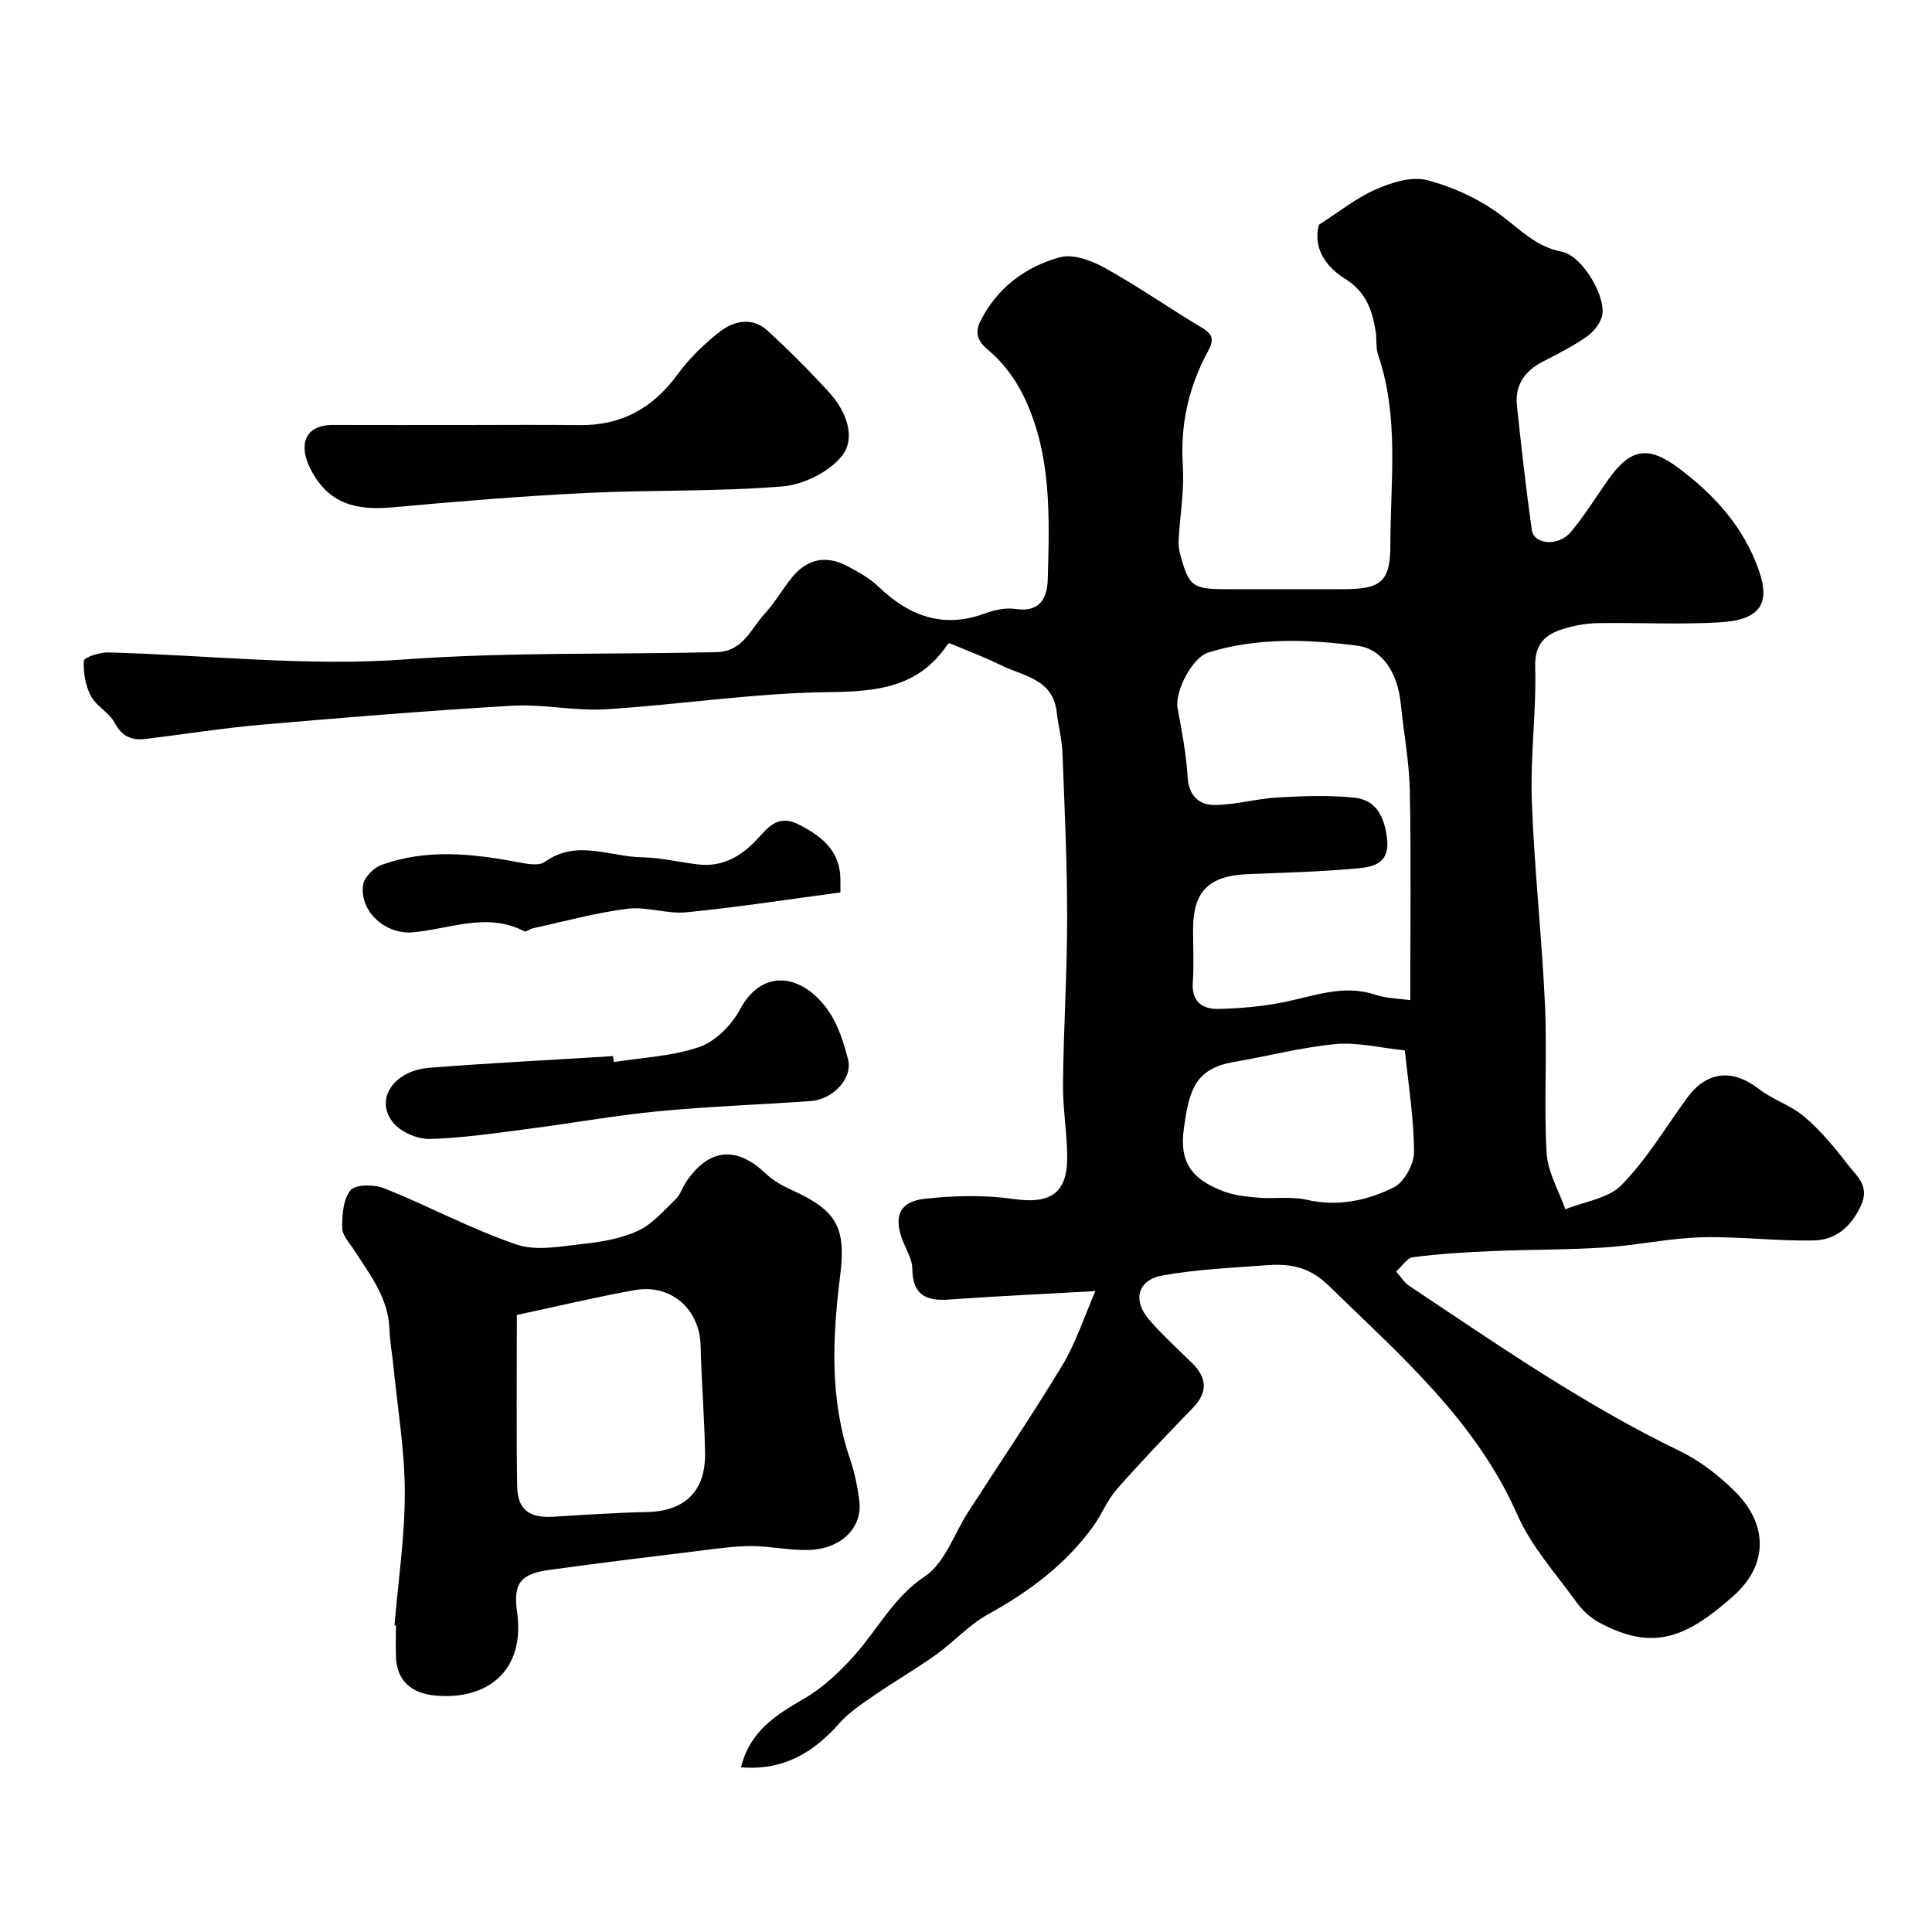 <svg enable-background="new 0 0 400 400" viewBox="0 0 400 400" xmlns="http://www.w3.org/2000/svg"><g fill="#010100"><path d="m153.42 365.9c1.8-7.41 7.15-10.8 12.99-14.17 3.96-2.29 7.5-5.64 10.57-9.09 4.82-5.43 8.03-11.96 14.55-16.31 4.09-2.73 5.99-8.74 8.9-13.26 6.54-10.14 13.31-20.13 19.54-30.45 2.76-4.57 4.42-9.81 6.82-15.31-10.97.62-20.64 1.04-30.28 1.75-4.85.36-7.57-1-7.62-6.37-.02-1.85-1.12-3.71-1.86-5.51-2.14-5.15-.94-8.4 4.46-8.99 6.1-.67 12.43-.81 18.49.06 7.37 1.05 10.99-1.1 10.97-8.63-.02-5.1-.93-10.2-.87-15.3.12-11.44.86-22.87.86-34.3s-.53-22.87-.98-34.3c-.11-2.76-.87-5.49-1.18-8.26-.76-6.92-6.92-7.46-11.53-9.73-3.45-1.7-7.08-3.05-10.65-4.56-.11.06-.32.1-.4.22-5.96 8.94-14.59 9.8-24.61 9.91-15.4.17-30.77 2.59-46.18 3.55-6.39.4-12.89-1.11-19.29-.74-17.25 1-34.49 2.42-51.7 3.91-8.11.7-16.18 1.98-24.26 2.97-2.89.35-4.92-.5-6.43-3.35-1.13-2.12-3.79-3.42-4.91-5.54-1.13-2.14-1.61-4.87-1.46-7.29.04-.7 3.24-1.77 4.96-1.73 20.5.53 41.13 2.93 61.47 1.45 21.58-1.57 43.07-.99 64.59-1.51 5.47-.13 7.08-4.84 9.96-7.98 2.08-2.27 3.65-5.02 5.59-7.44 3.09-3.85 7.01-4.73 11.41-2.44 2.3 1.2 4.67 2.52 6.53 4.29 6.38 6.11 13.42 8.77 22.13 5.53 1.94-.72 4.24-1.2 6.24-.9 5.11.77 6.59-2.28 6.69-6.21.35-13 .85-26.13-5.17-38.2-1.72-3.44-4.24-6.78-7.18-9.22-2.48-2.06-2.7-3.85-1.51-6.15 3.47-6.76 9.28-11.09 16.34-13.03 2.73-.75 6.58.66 9.31 2.18 6.91 3.84 13.41 8.39 20.21 12.45 2.3 1.38 2.38 2.6 1.19 4.79-4.01 7.37-5.78 15.18-5.23 23.69.33 5.06-.57 10.19-.86 15.29-.06.98.03 2.01.28 2.95 1.81 6.8 2.57 7.37 9.65 7.37h24c7.73 0 9.9-1.35 9.9-9.06-.01-13.15 1.89-26.5-2.53-39.41-.52-1.52-.25-3.29-.51-4.91-.72-4.42-2.03-8.23-6.35-10.9-4.07-2.52-6.68-6.5-5.4-11.18 4.12-2.63 7.67-5.51 11.71-7.29 3.27-1.44 7.46-2.78 10.66-1.95 5.37 1.4 10.79 3.89 15.24 7.2 4.04 3.01 7.31 6.6 12.69 7.63 4.28.82 9.4 9.61 8.28 13.44-.47 1.6-1.82 3.24-3.22 4.2-2.81 1.94-5.88 3.51-8.93 5.07-3.75 1.92-5.88 4.82-5.44 9.08.91 8.63 1.88 17.25 3.09 25.84.43 3.03 5.54 3.43 8.06.41 2.82-3.37 5.15-7.15 7.69-10.76 4.57-6.5 8.23-7.25 14.53-2.57 7.44 5.54 13.53 12.18 16.7 21.18 2.49 7.07.25 10.37-8.2 10.85-8.37.48-16.78.01-25.17.16-2.42.04-4.91.5-7.22 1.23-3.65 1.16-5.82 3.07-5.69 7.77.25 9.25-1.03 18.54-.7 27.79.5 14.15 2.09 28.26 2.73 42.41.46 10.14-.25 20.35.33 30.48.22 3.95 2.52 7.78 3.88 11.67 3.95-1.61 8.92-2.23 11.65-5.04 5.19-5.33 9.11-11.9 13.52-17.98 4.07-5.6 9.42-6.13 14.88-1.9 2.91 2.26 6.71 3.41 9.48 5.79 3.35 2.88 6.25 6.36 8.96 9.89 1.83 2.39 4.65 4.4 2.66 8.59-2.1 4.42-5.27 7.01-9.71 7.1-7.75.17-15.52-.86-23.27-.65-6.68.19-13.32 1.66-20.01 2.1-7.81.51-15.65.43-23.47.76-5.42.23-10.85.57-16.23 1.26-1.27.16-2.33 1.94-3.49 2.97.91 1.01 1.66 2.27 2.76 3 18.19 12.13 36.16 24.6 55.94 34.15 4.19 2.03 8.11 5.07 11.43 8.37 6.97 6.92 6.88 15.31-.38 21.72-9.53 8.41-16.44 11.59-27.84 5.36-1.76-.96-3.39-2.49-4.57-4.13-4.26-5.91-9.34-11.52-12.23-18.08-8.66-19.62-24.32-33.07-39.12-47.51-4.06-3.96-8.11-4.55-12.93-4.18-7.18.55-14.43.84-21.49 2.12-5.12.93-6.17 5.16-2.72 9.14 2.72 3.14 5.81 5.96 8.79 8.87 3.14 3.08 3.51 6.05.27 9.4-5.35 5.52-10.67 11.07-15.75 16.84-1.99 2.27-3.13 5.27-4.92 7.74-5.7 7.85-13.22 13.46-21.68 18.12-3.96 2.18-7.14 5.76-10.86 8.42-4.1 2.93-8.49 5.46-12.65 8.32-2.55 1.76-5.23 3.51-7.27 5.79-5.39 6.11-11.6 9.91-20.42 9.18zm138.56-158.83c0-14.89.19-29.12-.09-43.33-.12-6.03-1.27-12.04-1.88-18.07-.63-6.23-3.7-11.3-9.01-11.99-10.28-1.32-20.7-1.72-30.82 1.41-3.43 1.06-6.98 8.23-6.38 11.46.88 4.78 1.81 9.6 2.1 14.44.23 3.82 2.44 5.66 5.47 5.67 4.35.01 8.7-1.3 13.07-1.55 5.31-.3 10.69-.52 15.96.04 4.46.47 6.17 3.77 6.76 8.33.68 5.26-2.74 5.99-6.05 6.3-7.55.71-15.16.89-22.74 1.2-8.12.33-11.36 3.56-11.36 11.47 0 3.66.2 7.34-.05 10.98-.28 4.02 2.05 5.53 5.31 5.46 4.56-.11 9.18-.52 13.65-1.43 6.21-1.25 12.2-3.69 18.73-1.54 2.42.81 5.11.83 7.33 1.15zm-1.12 10.4c-5.23-.53-9.88-1.73-14.37-1.3-7.06.67-14.01 2.5-21.03 3.7-8.2 1.4-9.27 6.08-10.35 13.76-.98 6.95 1.55 10.52 8.31 13.06 2.24.84 4.77 1.08 7.19 1.28 3.3.27 6.75-.3 9.92.43 6.43 1.48 12.49.18 18.01-2.55 2.17-1.07 4.24-4.82 4.22-7.34-.03-7.02-1.18-14.01-1.9-21.04z"/><path d="m81.67 336.52c.77-9.19 2.16-18.38 2.14-27.57-.01-8.66-1.49-17.32-2.34-25.97-.26-2.61-.75-5.21-.84-7.83-.23-6.43-4.01-11.21-7.26-16.26-.97-1.51-2.51-3.09-2.52-4.65-.02-2.68.19-6.05 1.76-7.84 1.11-1.26 4.96-1.17 7.04-.34 9.17 3.69 17.96 8.42 27.28 11.6 4.13 1.41 9.24.37 13.85-.13 3.85-.42 7.86-1.1 11.32-2.71 2.97-1.39 5.33-4.16 7.77-6.52 1.01-.98 1.44-2.52 2.26-3.72 4.75-6.89 10.4-7.34 16.44-1.58 1.48 1.41 3.38 2.49 5.25 3.34 9.33 4.21 11.4 7.63 10.13 17.75-1.61 12.82-2.2 25.54 2.06 38.05.94 2.75 1.53 5.66 1.9 8.55.72 5.57-3.74 10.04-10.52 10.22-3.92.1-7.86-.79-11.79-.81-3.43-.01-6.87.49-10.29.91-10.55 1.29-21.1 2.57-31.63 4.03-5.81.81-7.48 2.7-6.63 8.65 1.76 12.29-6.24 18.36-16.95 17.35-4.98-.47-7.94-3.08-8.12-8.01-.08-2.16-.01-4.33-.01-6.5-.08 0-.19 0-.3-.01zm25.34-64.27c0 12.07-.12 23.72.06 35.36.08 5 2.5 6.73 7.56 6.41 6.42-.4 12.85-.83 19.28-.97 7.85-.17 12.19-4.25 12.06-12.22-.12-7.43-.74-14.85-.92-22.28-.19-7.51-6.16-12.81-13.68-11.44-8.03 1.44-15.96 3.34-24.36 5.14z"/><path d="m96.4 88c7.83 0 15.66-.08 23.48.02 8.7.12 15.27-3.47 20.39-10.49 2.43-3.32 5.5-6.32 8.75-8.85 2.97-2.31 6.78-3.09 9.93-.19 4.45 4.1 8.76 8.4 12.83 12.88 3.36 3.7 5.47 9.14 2.64 12.87-2.6 3.42-8.03 6.11-12.42 6.47-13.52 1.11-27.17.69-40.74 1.36-13.31.65-26.61 1.75-39.88 2.96-7.46.68-13.37-.53-17.15-8.04-2.36-4.69-1.34-9.02 4.69-9 9.16.03 18.32.01 27.48.01z"/><path d="m127.09 219.89c5.93-.95 12.12-1.19 17.71-3.13 3.34-1.16 6.67-4.52 8.39-7.75 4.74-8.85 13.16-7.27 18.4.38 1.97 2.88 3.08 6.48 3.98 9.91 1.03 3.92-3.07 8.34-7.76 8.67-10.51.74-21.06 1.1-31.55 2.11-8.94.86-17.8 2.47-26.71 3.62-6.82.88-13.66 1.92-20.52 2.11-2.56.07-6.01-1.4-7.61-3.35-3.93-4.77.02-10.81 7.48-11.39 12.66-.99 25.35-1.62 38.03-2.41.06.41.11.82.16 1.23z"/><path d="m174 184.77c-10.87 1.44-21.34 3.07-31.87 4.11-4.02.4-8.25-1.23-12.24-.73-6.59.83-13.07 2.63-19.59 4.05-.61.13-1.37.8-1.75.61-7.73-4.01-15.39-.48-23.04.22-5.57.51-11.08-4.18-10.34-9.8.21-1.57 2.19-3.58 3.81-4.16 9.25-3.35 18.69-2.36 28.12-.59 1.87.35 4.43.88 5.71-.04 6.59-4.73 13.4-1.06 20.07-.95 3.89.06 7.75 1.03 11.64 1.48 4.8.56 8.58-1.44 11.85-4.81 2.45-2.52 4.44-5.83 9.12-3.4 4.83 2.5 8.47 5.48 8.51 11.36z"/></g></svg>